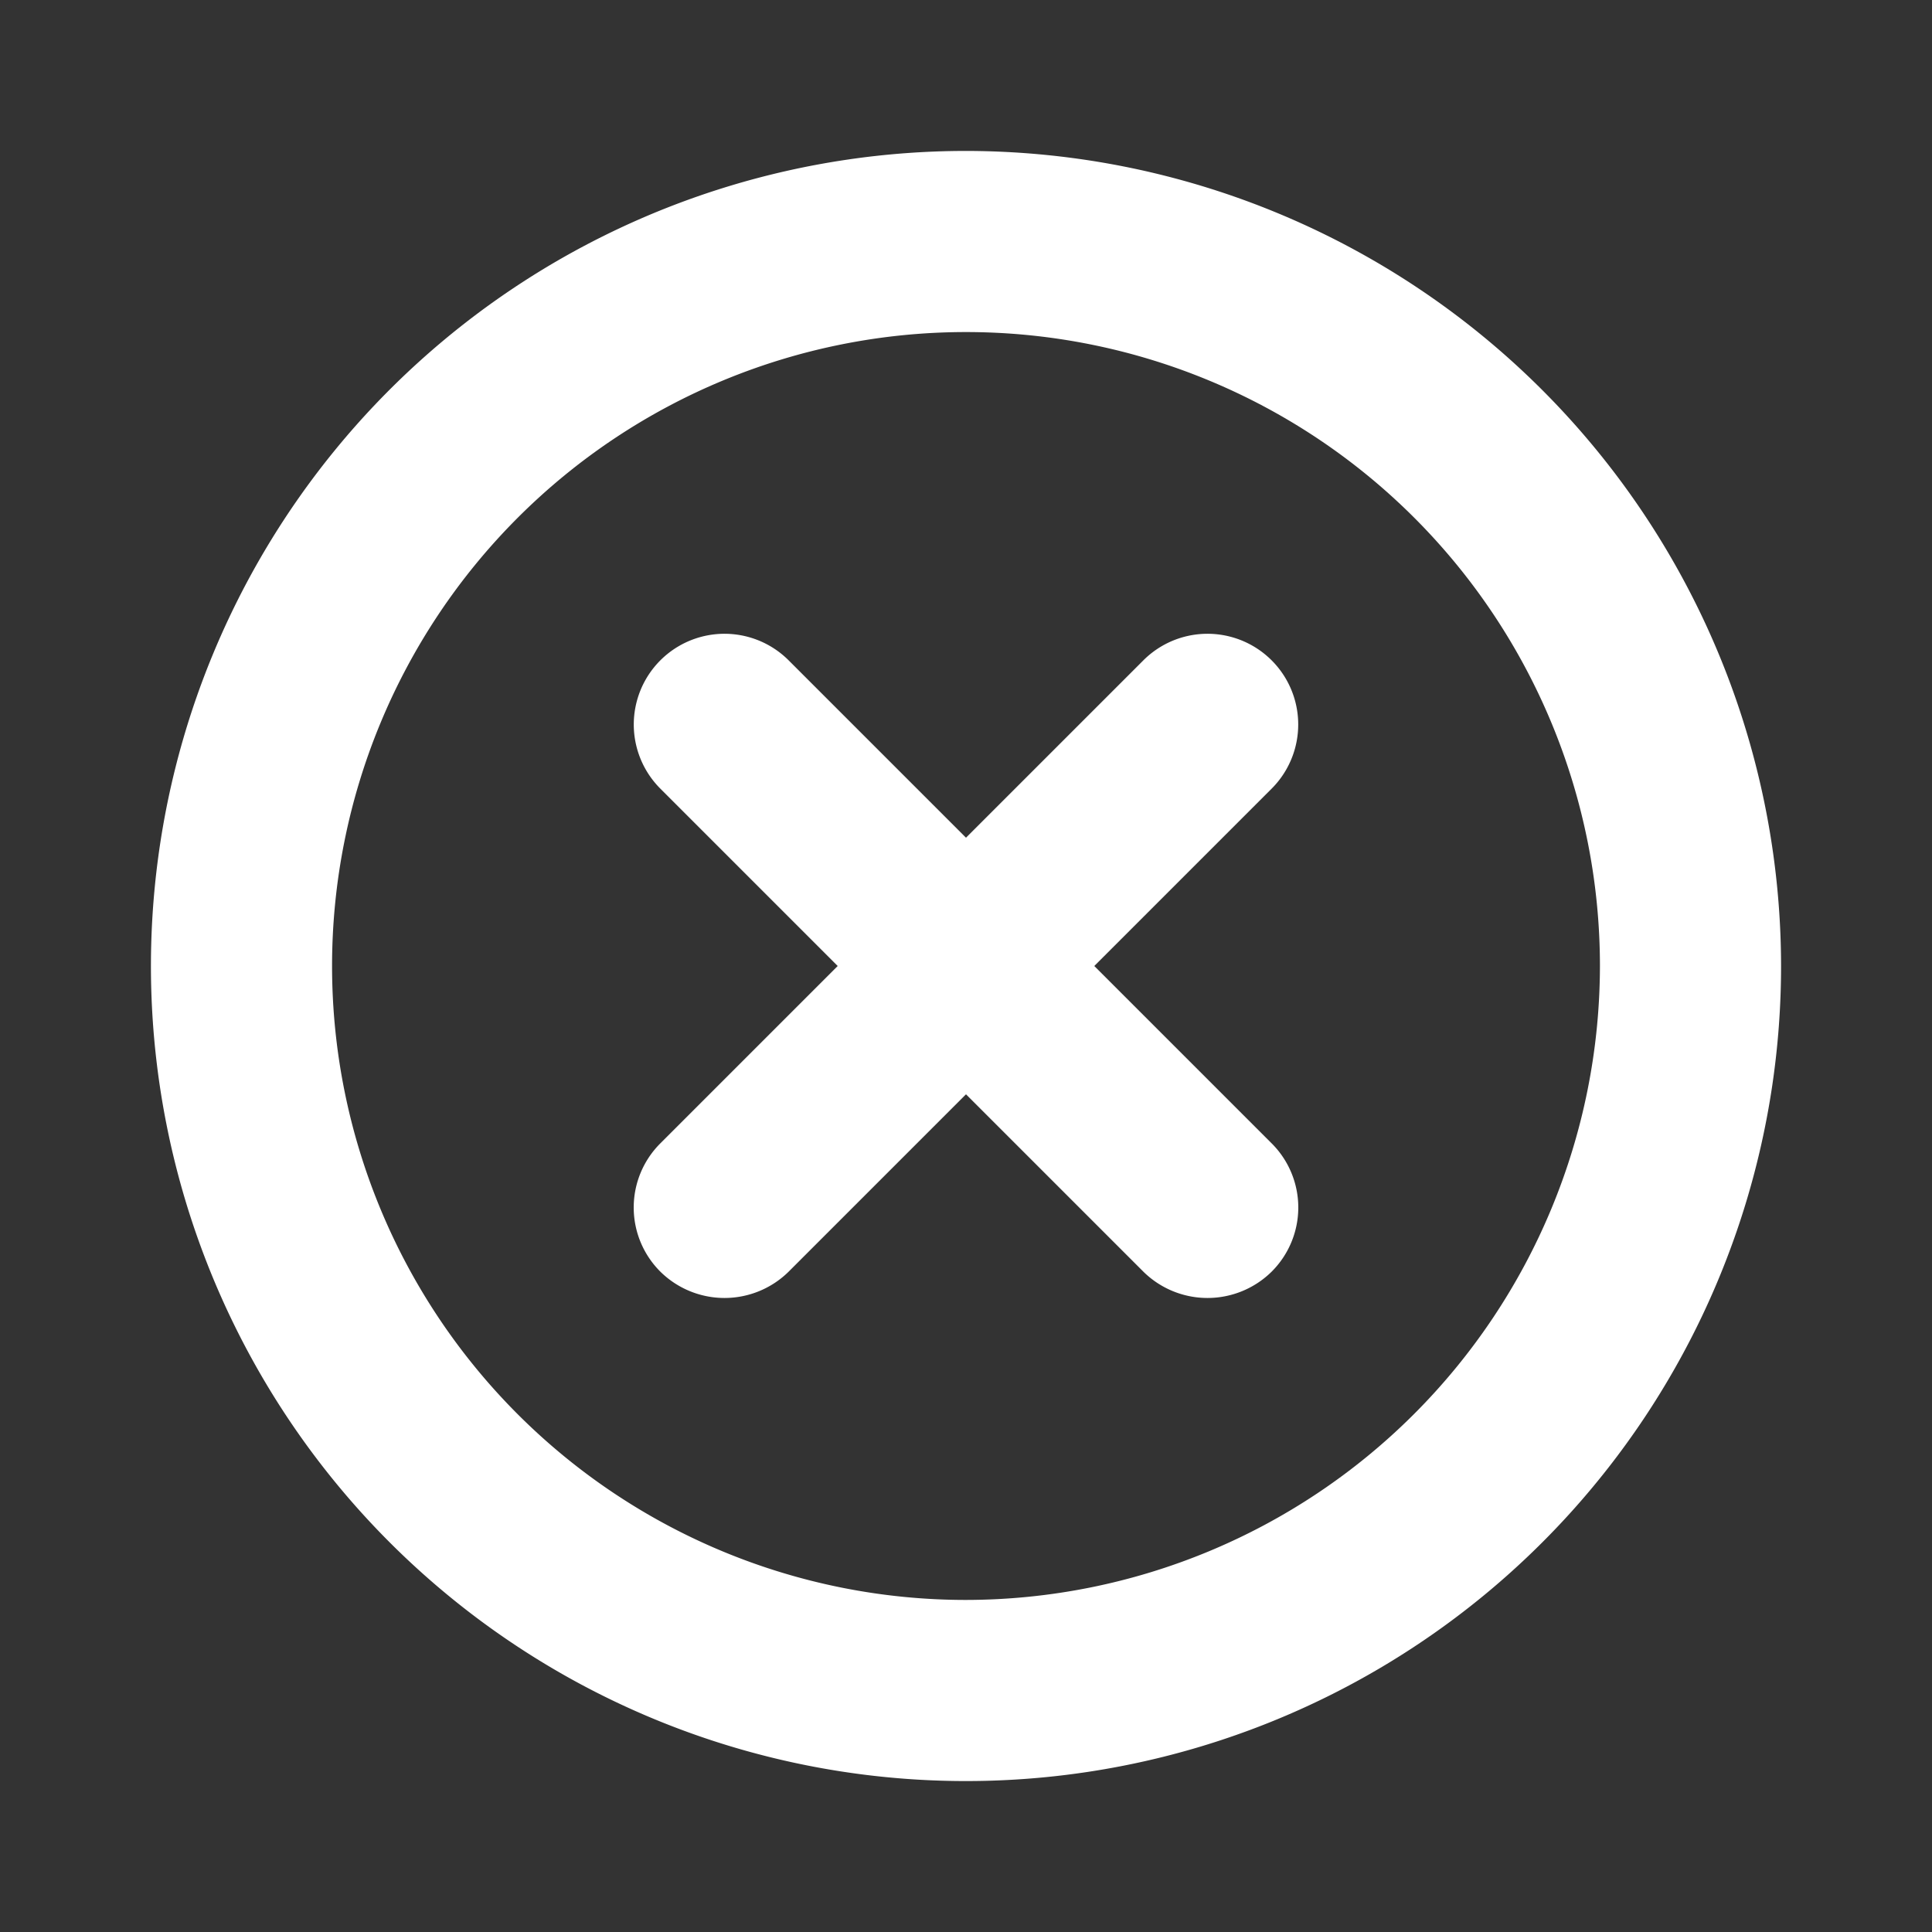 <svg xmlns="http://www.w3.org/2000/svg" viewBox="0 0 256 256"><rect x="0" y="0" width="256" height="256" fill="#333333" stroke="none"/><path d="M128,20A108,108,0,1,0,236,128,108.1,108.1,0,0,0,128,20Zm0,192a84,84,0,1,1,84-84A84.1,84.1,0,0,1,128,212Zm40.5-107.5L145,128l23.5,23.5a12,12,0,0,1,0,17,12.1,12.1,0,0,1-17,0L128,145l-23.5,23.5a12.1,12.1,0,0,1-17,0,12,12,0,0,1,0-17L111,128,87.5,104.5a12,12,0,0,1,17-17L128,111l23.5-23.5a12,12,0,0,1,17,17Z" fill="white"/></svg>